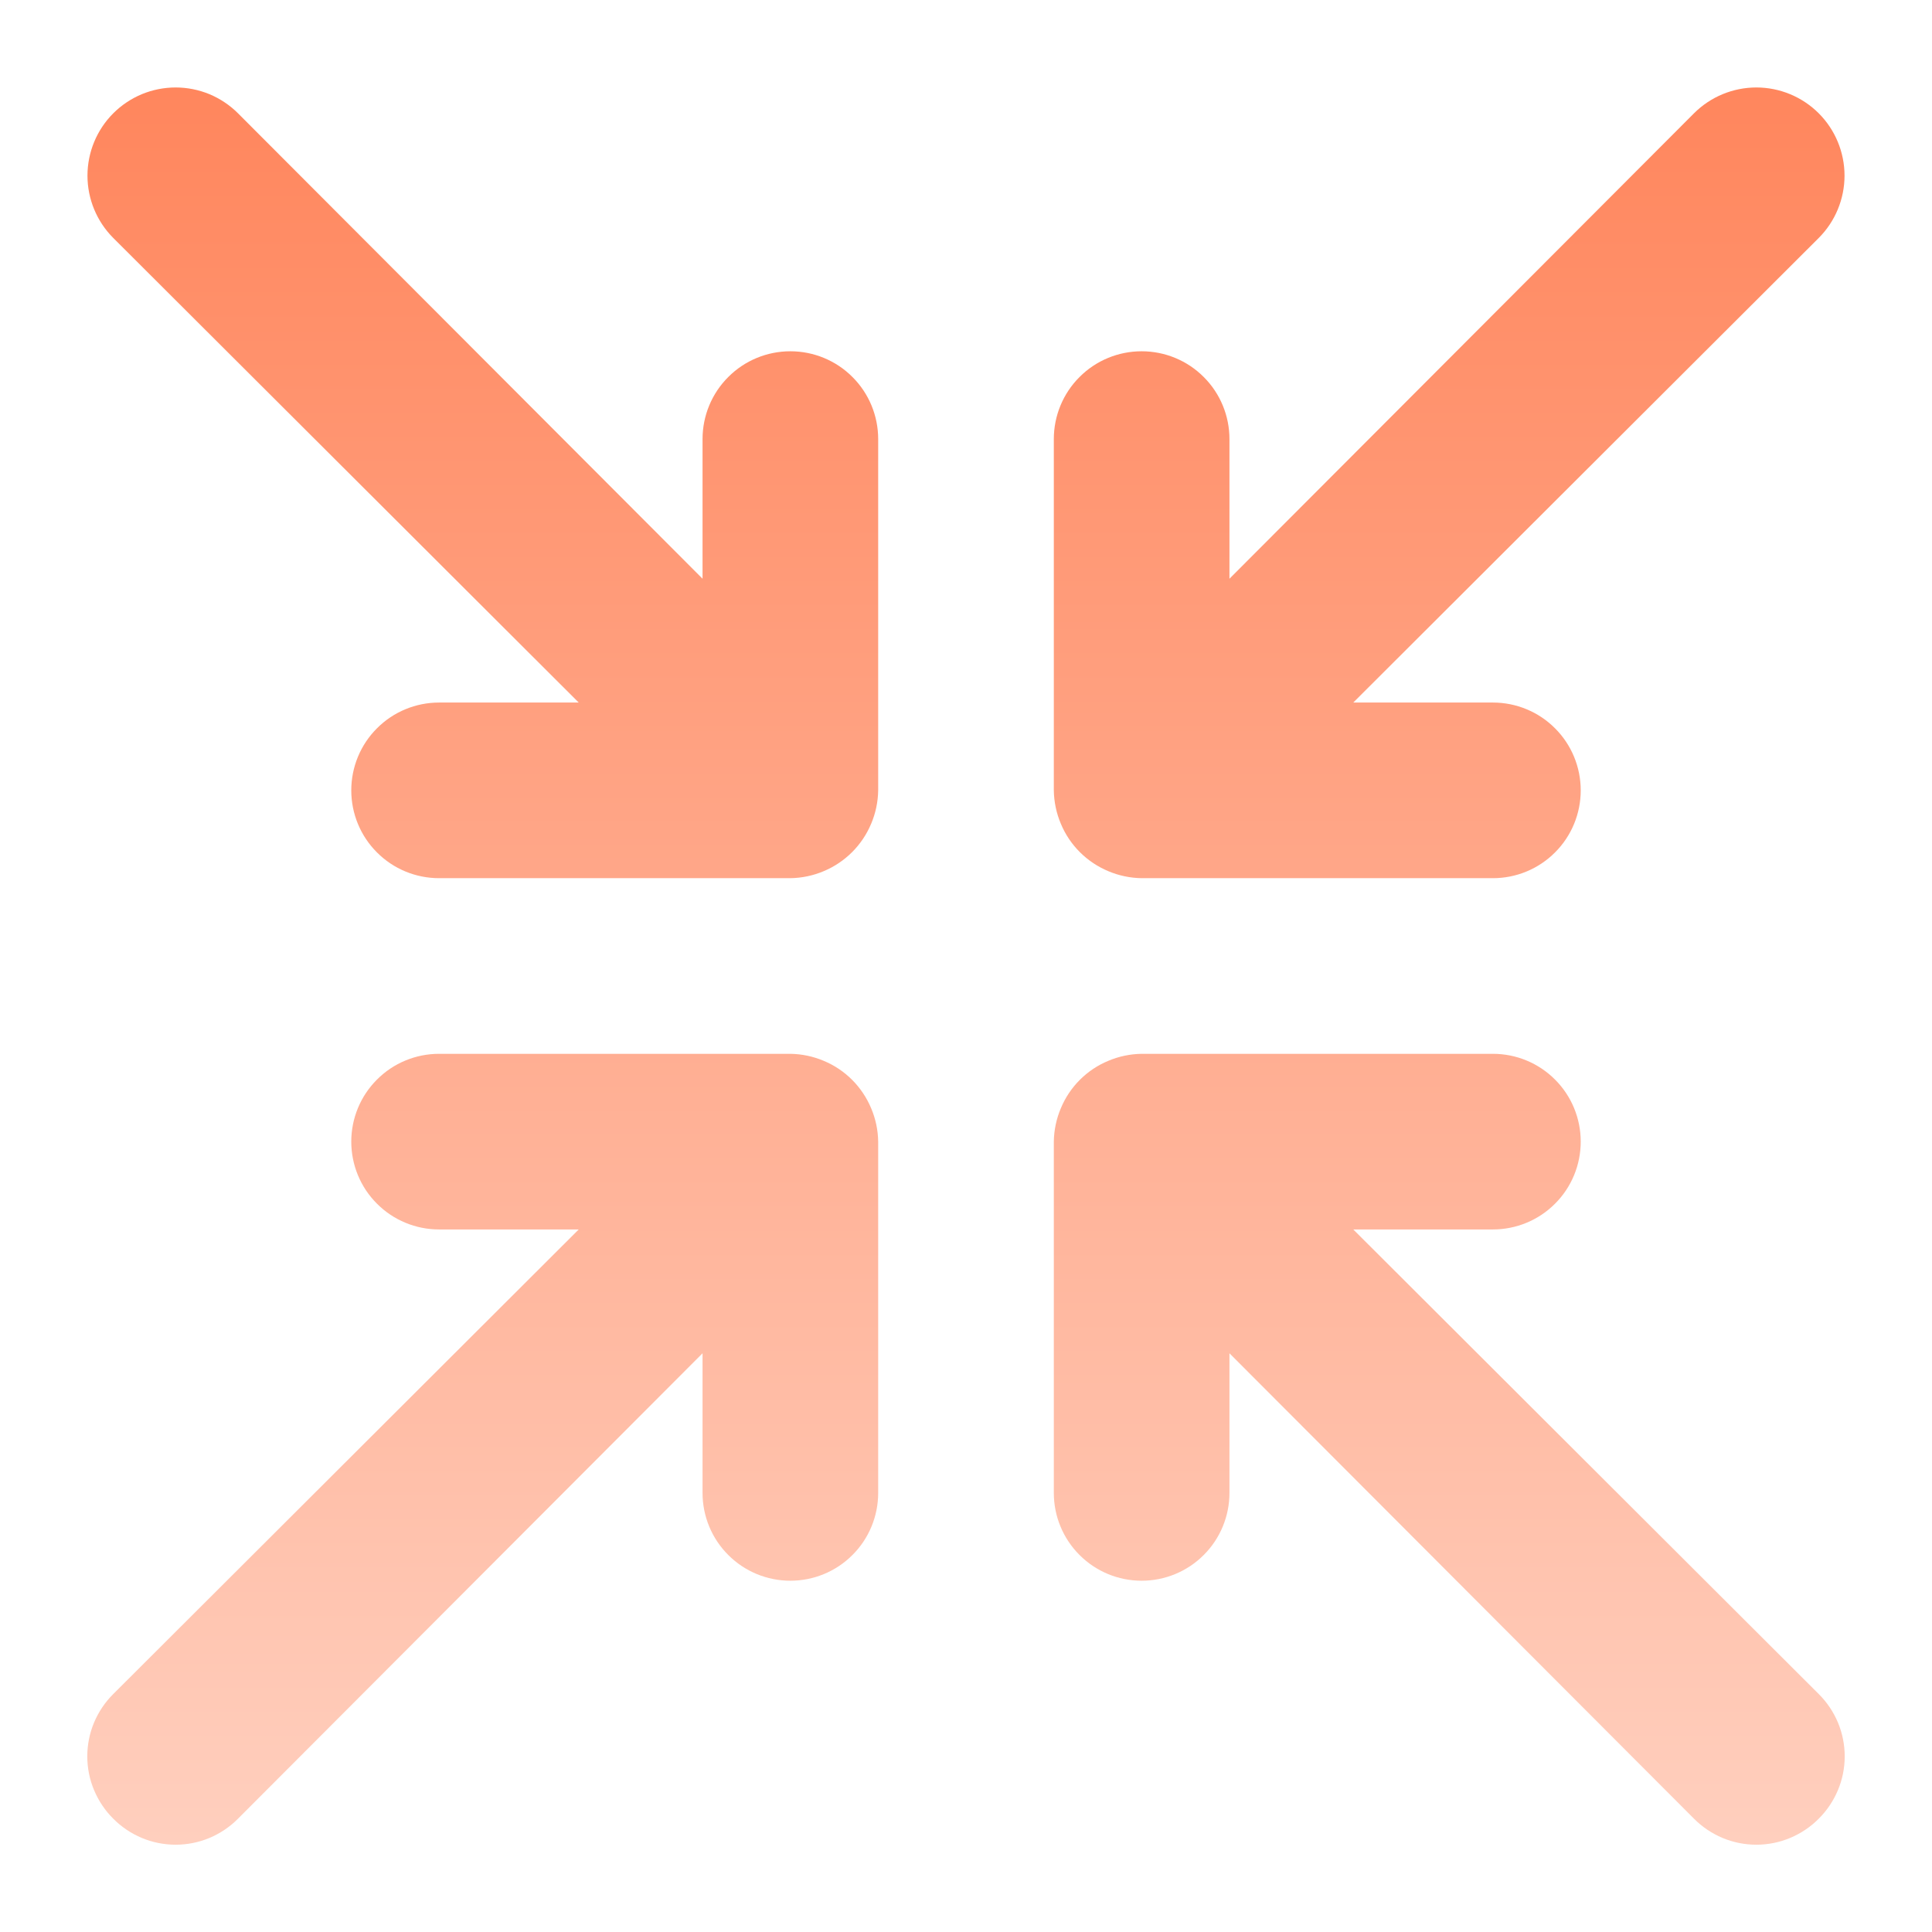 <svg width="22" height="22" viewBox="0 0 22 22" fill="none" xmlns="http://www.w3.org/2000/svg">
<path d="M9.38 12.08C9.26 12.029 9.131 12.002 9 12H5C4.735 12 4.48 12.105 4.293 12.293C4.105 12.48 4 12.735 4 13C4 13.265 4.105 13.52 4.293 13.707C4.48 13.895 4.735 14 5 14H6.59L1.29 19.29C1.196 19.383 1.122 19.494 1.071 19.615C1.02 19.737 0.994 19.868 0.994 20C0.994 20.132 1.02 20.263 1.071 20.384C1.122 20.506 1.196 20.617 1.29 20.71C1.383 20.804 1.494 20.878 1.615 20.929C1.737 20.98 1.868 21.006 2 21.006C2.132 21.006 2.263 20.98 2.385 20.929C2.506 20.878 2.617 20.804 2.71 20.71L8 15.41V17C8 17.265 8.105 17.52 8.293 17.707C8.48 17.895 8.735 18 9 18C9.265 18 9.52 17.895 9.707 17.707C9.895 17.52 10 17.265 10 17V13C9.998 12.869 9.971 12.74 9.92 12.62C9.818 12.376 9.624 12.181 9.38 12.08ZM9 4C8.735 4 8.48 4.105 8.293 4.293C8.105 4.48 8 4.735 8 5V6.59L2.71 1.29C2.617 1.197 2.506 1.123 2.384 1.072C2.262 1.022 2.132 0.996 2 0.996C1.868 0.996 1.738 1.022 1.616 1.072C1.494 1.123 1.383 1.197 1.29 1.29C1.102 1.478 0.996 1.734 0.996 2C0.996 2.266 1.102 2.522 1.29 2.71L6.59 8H5C4.735 8 4.48 8.105 4.293 8.293C4.105 8.48 4 8.735 4 9C4 9.265 4.105 9.52 4.293 9.707C4.48 9.895 4.735 10 5 10H9C9.131 9.998 9.26 9.971 9.38 9.92C9.624 9.818 9.818 9.624 9.92 9.38C9.971 9.26 9.998 9.131 10 9V5C10 4.735 9.895 4.48 9.707 4.293C9.52 4.105 9.265 4 9 4ZM12.62 9.92C12.74 9.971 12.869 9.998 13 10H17C17.265 10 17.52 9.895 17.707 9.707C17.895 9.52 18 9.265 18 9C18 8.735 17.895 8.48 17.707 8.293C17.52 8.105 17.265 8 17 8H15.41L20.71 2.71C20.898 2.522 21.004 2.266 21.004 2C21.004 1.734 20.898 1.478 20.71 1.29C20.522 1.102 20.266 0.996 20 0.996C19.734 0.996 19.478 1.102 19.29 1.29L14 6.59V5C14 4.735 13.895 4.48 13.707 4.293C13.52 4.105 13.265 4 13 4C12.735 4 12.48 4.105 12.293 4.293C12.105 4.48 12 4.735 12 5V9C12.002 9.131 12.029 9.26 12.08 9.38C12.181 9.624 12.376 9.818 12.62 9.92ZM15.41 14H17C17.265 14 17.52 13.895 17.707 13.707C17.895 13.52 18 13.265 18 13C18 12.735 17.895 12.48 17.707 12.293C17.52 12.105 17.265 12 17 12H13C12.869 12.002 12.74 12.029 12.62 12.08C12.376 12.181 12.181 12.376 12.08 12.62C12.029 12.74 12.002 12.869 12 13V17C12 17.265 12.105 17.52 12.293 17.707C12.48 17.895 12.735 18 13 18C13.265 18 13.52 17.895 13.707 17.707C13.895 17.52 14 17.265 14 17V15.41L19.29 20.71C19.383 20.804 19.494 20.878 19.615 20.929C19.737 20.98 19.868 21.006 20 21.006C20.132 21.006 20.263 20.98 20.384 20.929C20.506 20.878 20.617 20.804 20.71 20.71C20.804 20.617 20.878 20.506 20.929 20.384C20.98 20.263 21.006 20.132 21.006 20C21.006 19.868 20.98 19.737 20.929 19.615C20.878 19.494 20.804 19.383 20.71 19.29L15.41 14Z" fill="url(#paint0_linear_1177_179)"/>
<defs>
<linearGradient id="paint0_linear_1177_179" x1="11" y1="0.996" x2="11" y2="21.006" gradientUnits="userSpaceOnUse">
<stop stop-color="#FF865D"/>
<stop offset="1" stop-color="#FFCFBE"/>
</linearGradient>
</defs>
</svg>
